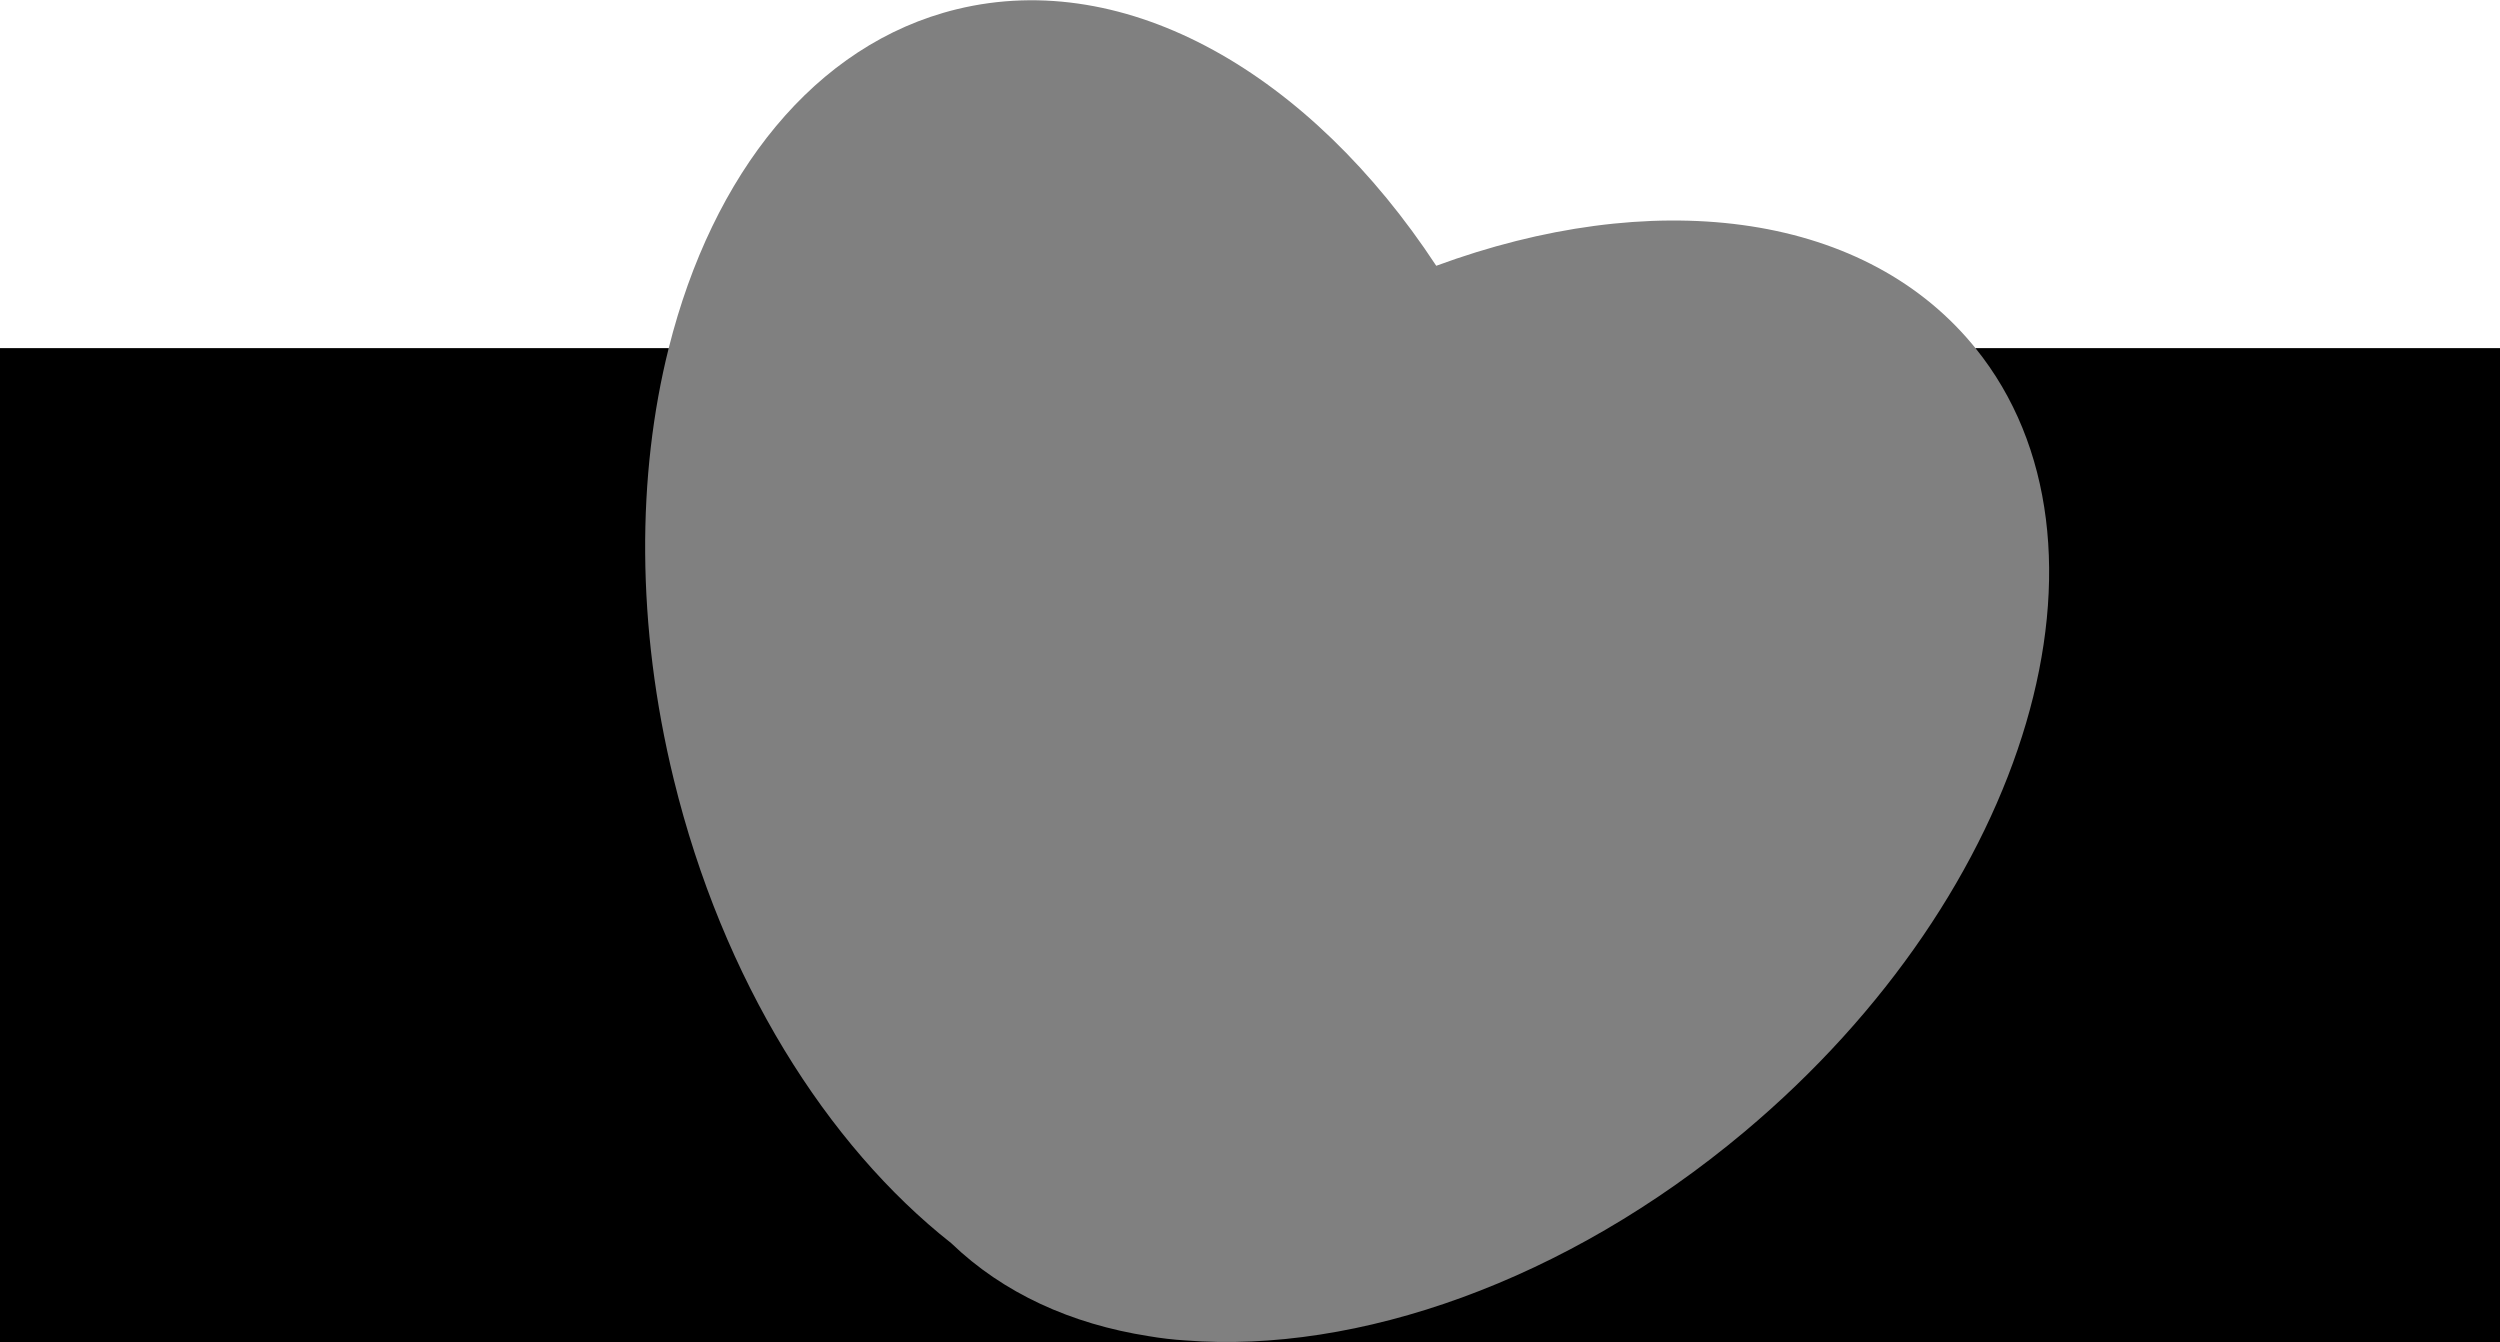 <?xml version="1.0" encoding="UTF-8"?> <svg xmlns="http://www.w3.org/2000/svg" width="3949" height="2120" viewBox="0 0 3949 2120" fill="none"><rect x="0" y="0" width="3949" height="2120" fill="#808080" stroke="none"/><path d="M3949 550H3120.5C3118.59 547.642 3116.66 545.297 3114.71 542.968C2937.21 331.326 2606.41 295.472 2268.69 419.827C2069.98 117.315 1780.81 -51.256 1511.35 14.569C1286.9 69.397 1125.31 274.827 1056.28 550H0V0H3949V550Z" fill="white"></path><path d="M3949 2120H0V550H1056.28C1006 750.394 1004.82 987.776 1064.22 1230.92C1141.67 1547.97 1306 1808.84 1502.69 1963.83C1584.94 2042.94 1692.37 2091.46 1814.27 2110.54C1833.68 2113.88 1853.14 2116.15 1872.6 2117.34C2143.24 2138.51 2472.72 2024.99 2755.25 1788.04C3206.89 1409.26 3368.83 857.394 3120.5 550H3949V2120Z" fill="black"></path></svg> 